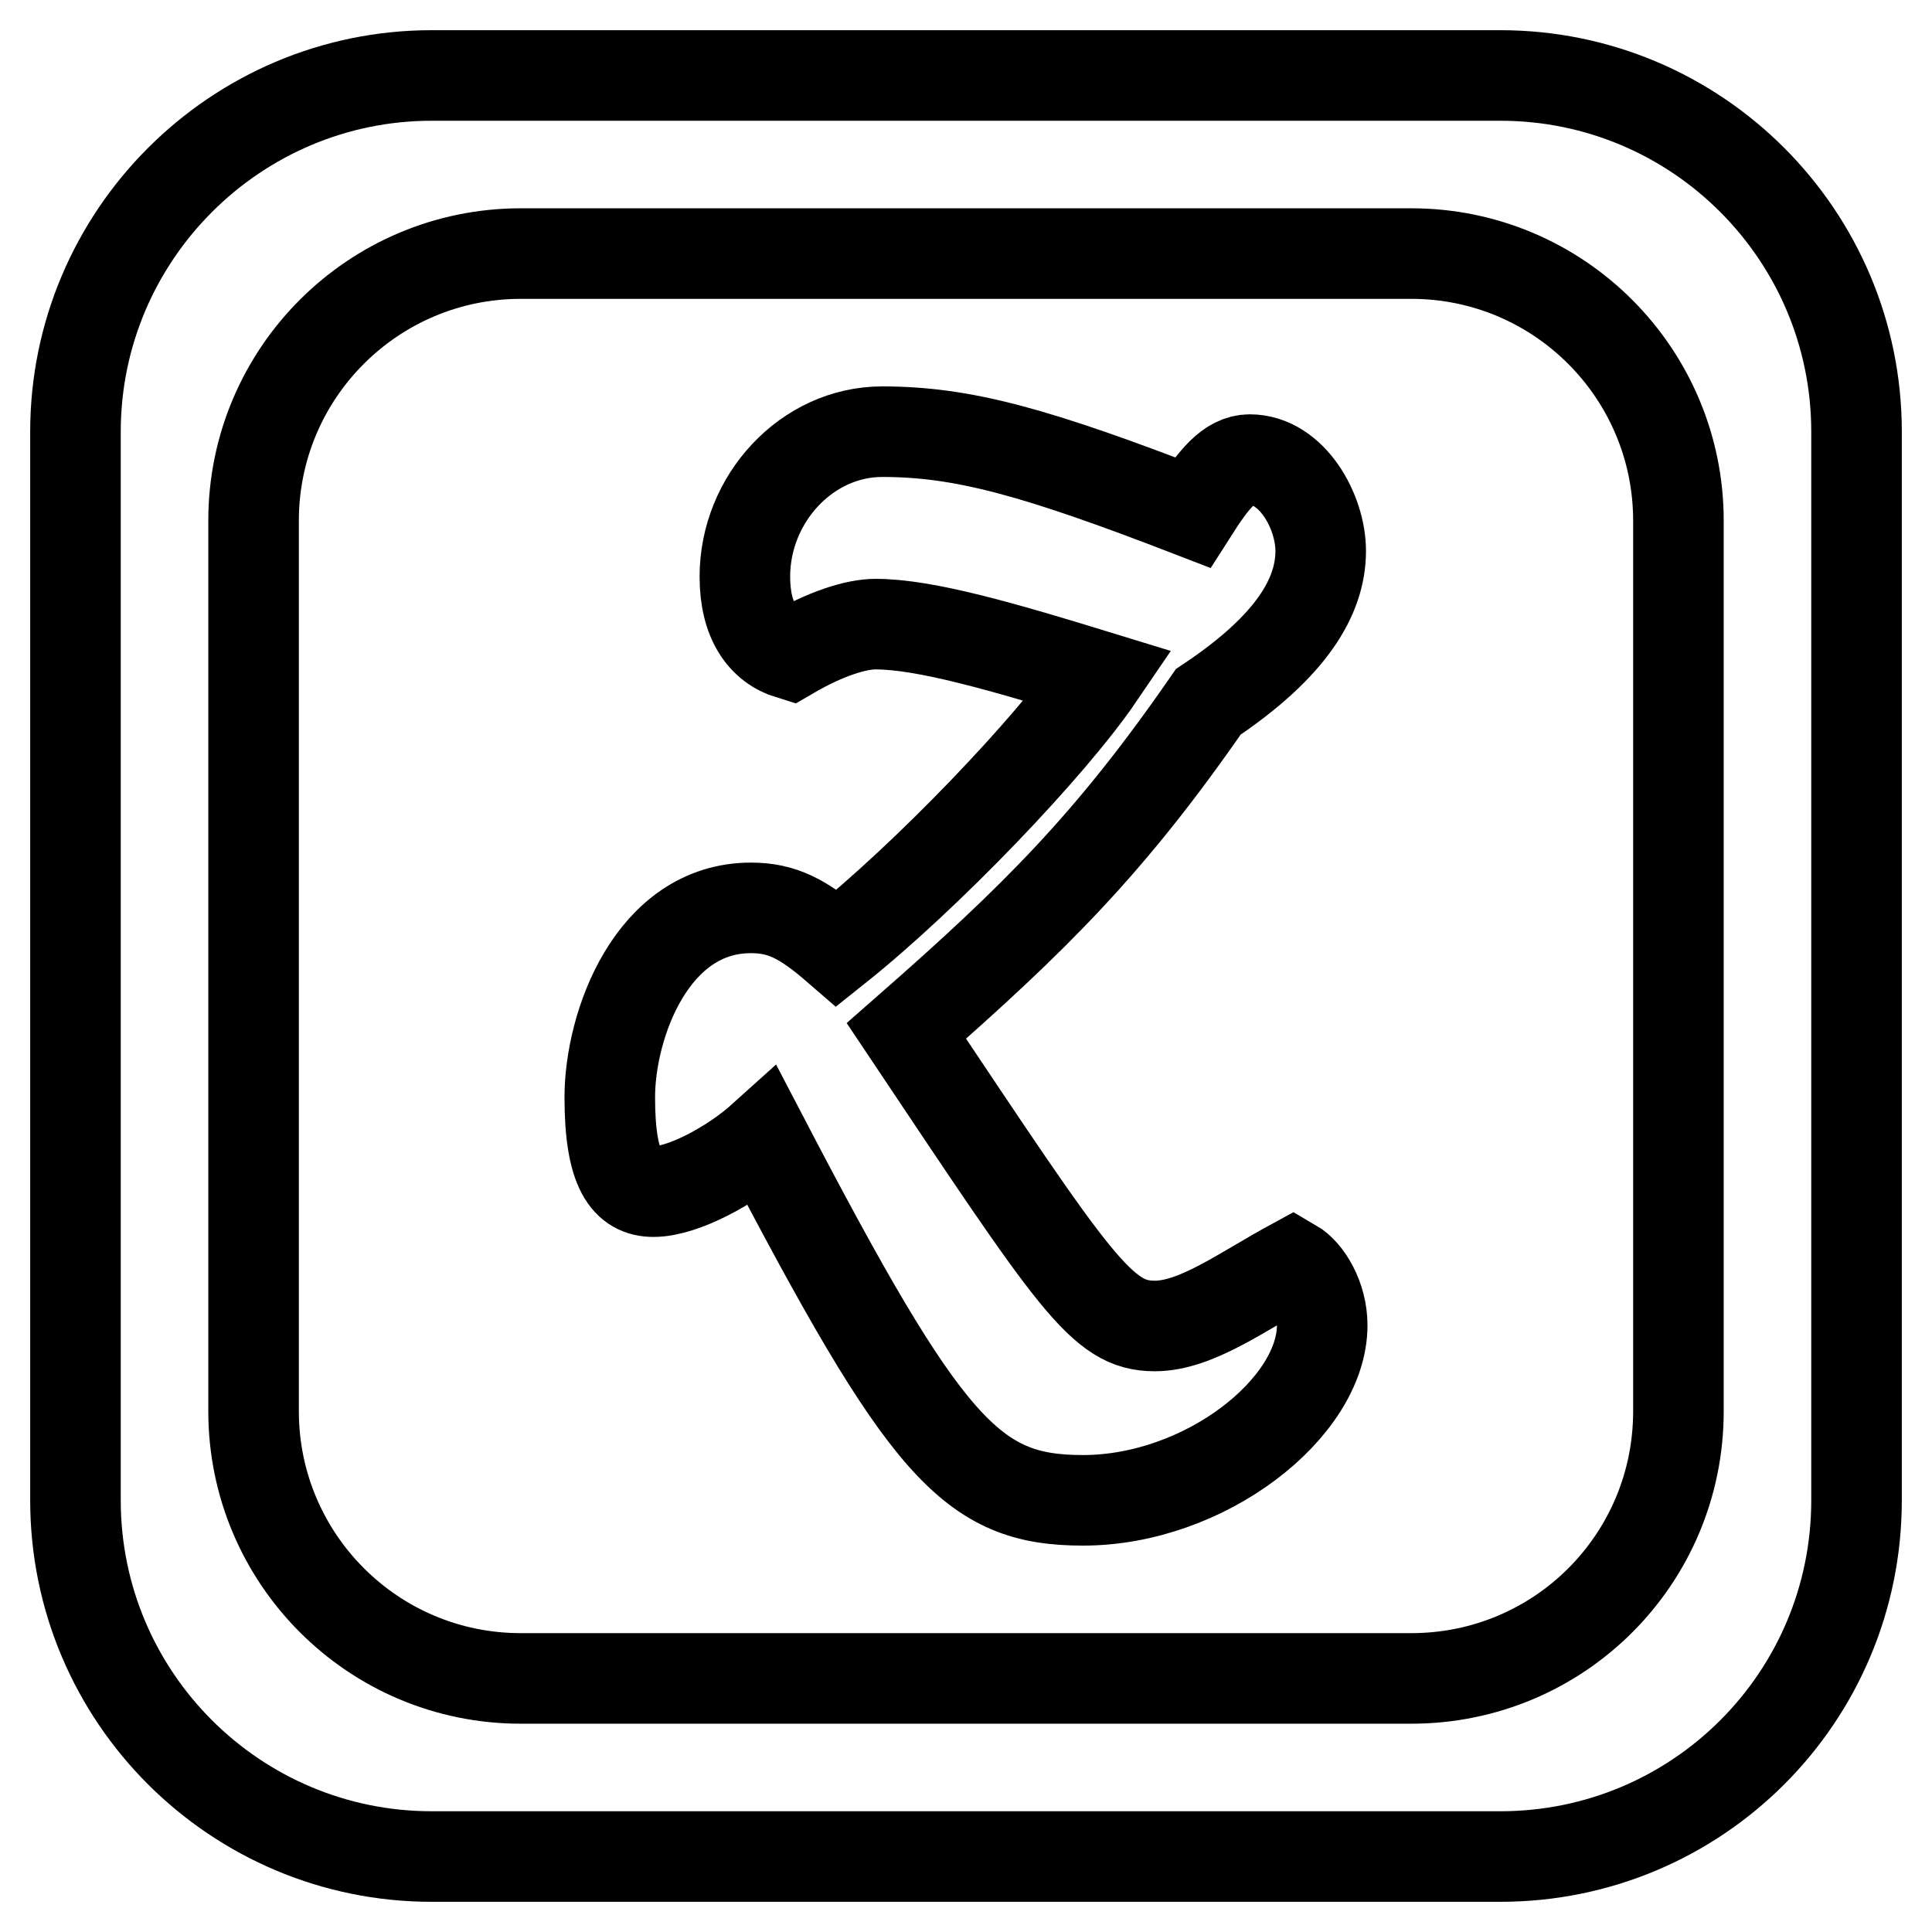 <?xml version="1.0" encoding="utf-8"?>
<!-- Svg Vector Icons : http://www.onlinewebfonts.com/icon -->
<!DOCTYPE svg PUBLIC "-//W3C//DTD SVG 1.1//EN" "http://www.w3.org/Graphics/SVG/1.1/DTD/svg11.dtd">
<svg version="1.1" xmlns="http://www.w3.org/2000/svg" xmlns:xlink="http://www.w3.org/1999/xlink" x="0px" y="0px" viewBox="0 0 256 256" enable-background="new 0 0 256 256" xml:space="preserve">
<g> <path stroke-width="12" fill-opacity="0" stroke="#000000"  d="M175.2,175.6c0,11-15.6,23.2-31.7,23.2c-14.8,0-20.8-6.7-42.4-48.1c-4.1,3.7-10.6,7.2-14.5,7.2 c-3.5,0-5.8-2.7-5.8-12.5c0-9.6,5.6-25.1,18.7-25.1c4.1,0,6.9,1.4,11.4,5.3c11.8-9.4,28.3-26.6,34.7-36c-12.7-3.9-23-6.9-29.6-6.9 c-2.5,0-6.5,1.2-11.3,4c-3.6-1.1-6-4.4-6-10.3c0-10.3,8.2-19.2,18.2-19.2c10.7,0,20.4,2.7,41.1,10.7c2.8-4.4,4.9-7,7.6-7 c5.6,0,9.4,6.9,9.4,12.1c0,6-3.8,12.6-14.9,20c-13,18.8-23,28.7-40,43.6c22.4,33.5,25.9,39.1,32.9,39.1c5.5,0,11.5-4.5,18.3-8.2 C173.2,168.6,175.2,171.9,175.2,175.6z M246,57.2v141.6c0,26.1-21.1,47.2-47.2,47.2H57.2C31.2,246,10,224.9,10,198.8V57.2 C10,31.2,31.2,10,57.2,10h141.6C224.9,10,246,31.2,246,57.2z M222.4,69c0-19.5-15.8-35.4-35.4-35.4H69c-19.5,0-35.4,15.8-35.4,35.4 v118c0,19.5,15.8,35.4,35.4,35.4h118c19.6,0,35.4-15.8,35.4-35.4V69z"/></g>
</svg>